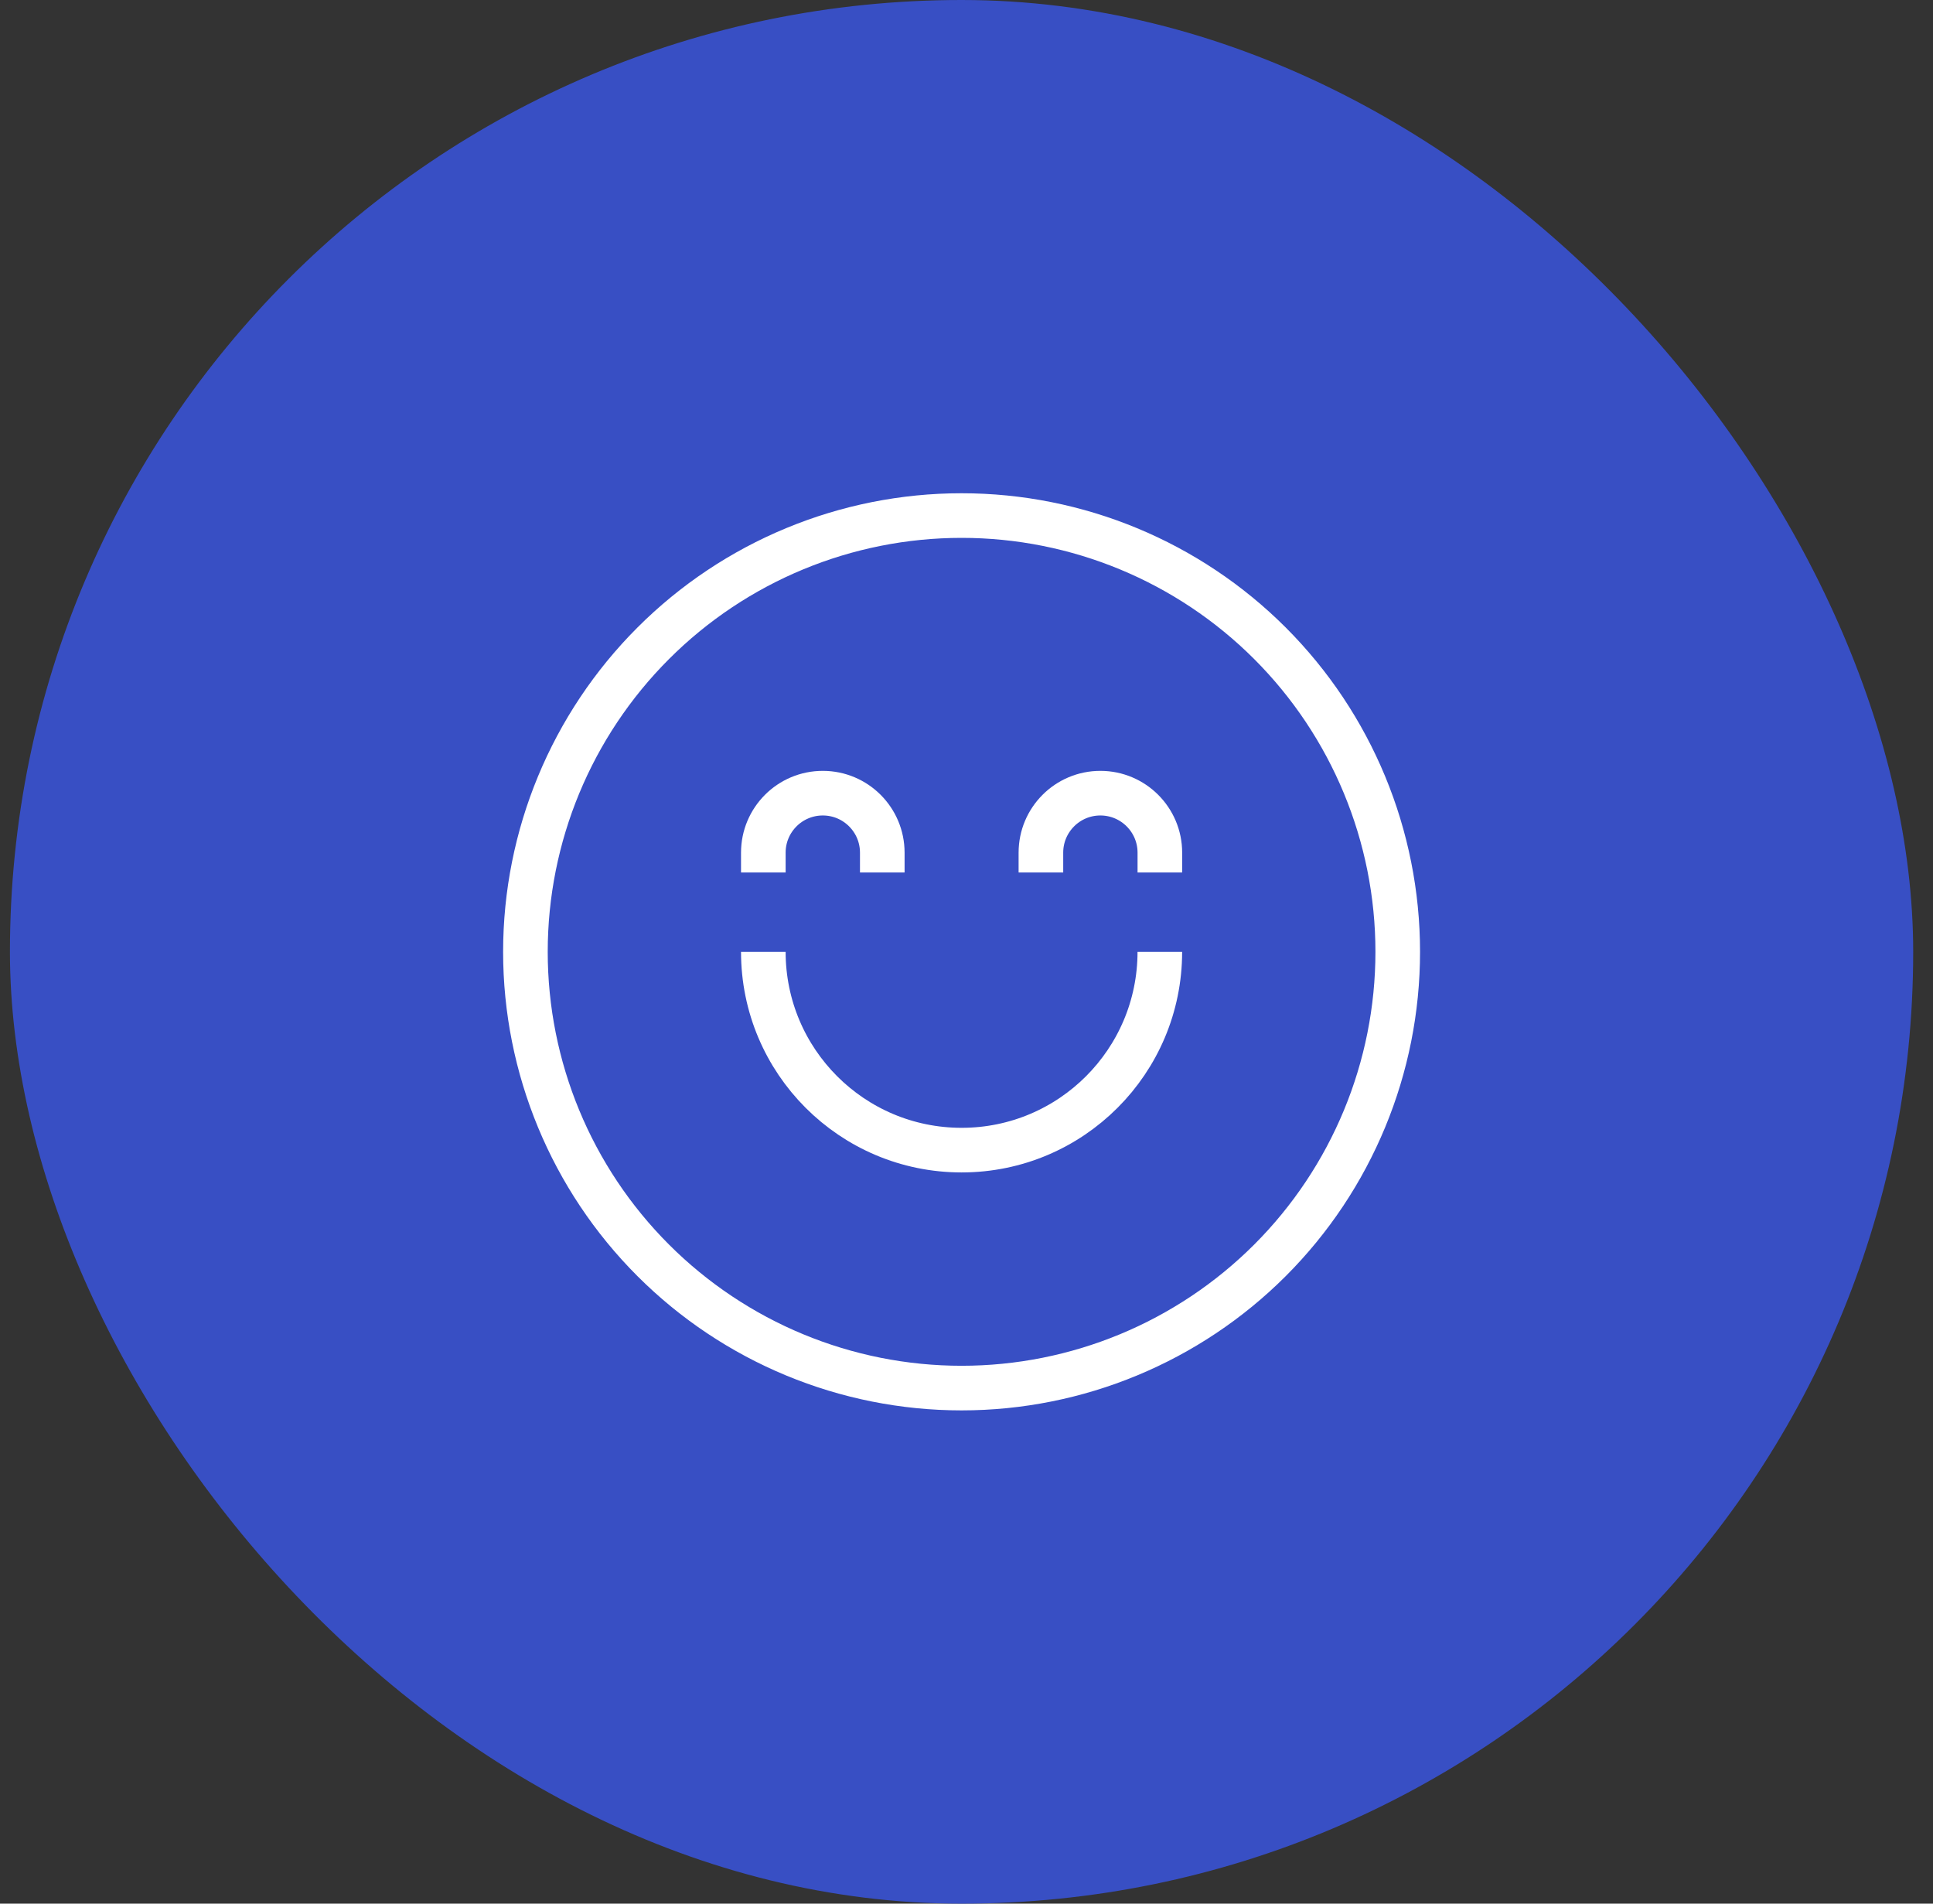 <svg width="65" height="64" viewBox="0 0 65 64" fill="none" xmlns="http://www.w3.org/2000/svg">
<rect x="0" y="0" width="65" height="64" fill="#333333" stroke="none"/>
<rect x="0.334" width="64" height="64" rx="32" fill="#384FC4"/>
<g clip-path="url(#clip0_2941_5022)">
<path d="M17.668 32C17.668 35.89 19.213 39.62 21.964 42.371C24.714 45.121 28.445 46.667 32.335 46.667C36.224 46.667 39.955 45.121 42.706 42.371C45.456 39.62 47.001 35.89 47.001 32C47.001 28.11 45.456 24.38 42.706 21.629C39.955 18.878 36.224 17.333 32.335 17.333C28.445 17.333 24.714 18.878 21.964 21.629C19.213 24.38 17.668 28.11 17.668 32Z" stroke="white" stroke-width="1.5"/>
<path d="M39.001 32C39.001 35.682 36.017 38.667 32.335 38.667C28.653 38.667 25.668 35.682 25.668 32" stroke="white" stroke-width="1.5"/>
<path d="M25.668 29.333V28.666C25.668 27.562 26.563 26.666 27.668 26.666C28.773 26.666 29.668 27.562 29.668 28.666V29.333" stroke="white" stroke-width="1.5"/>
<path d="M35.002 29.333V28.666C35.002 27.562 35.897 26.666 37.002 26.666C38.106 26.666 39.002 27.562 39.002 28.666V29.333" stroke="white" stroke-width="1.5"/>
</g>
<defs>
<clipPath id="clip0_2941_5022">
<rect width="32" height="32" fill="white" transform="translate(16.334 16)"/>
</clipPath>
</defs>
</svg>
